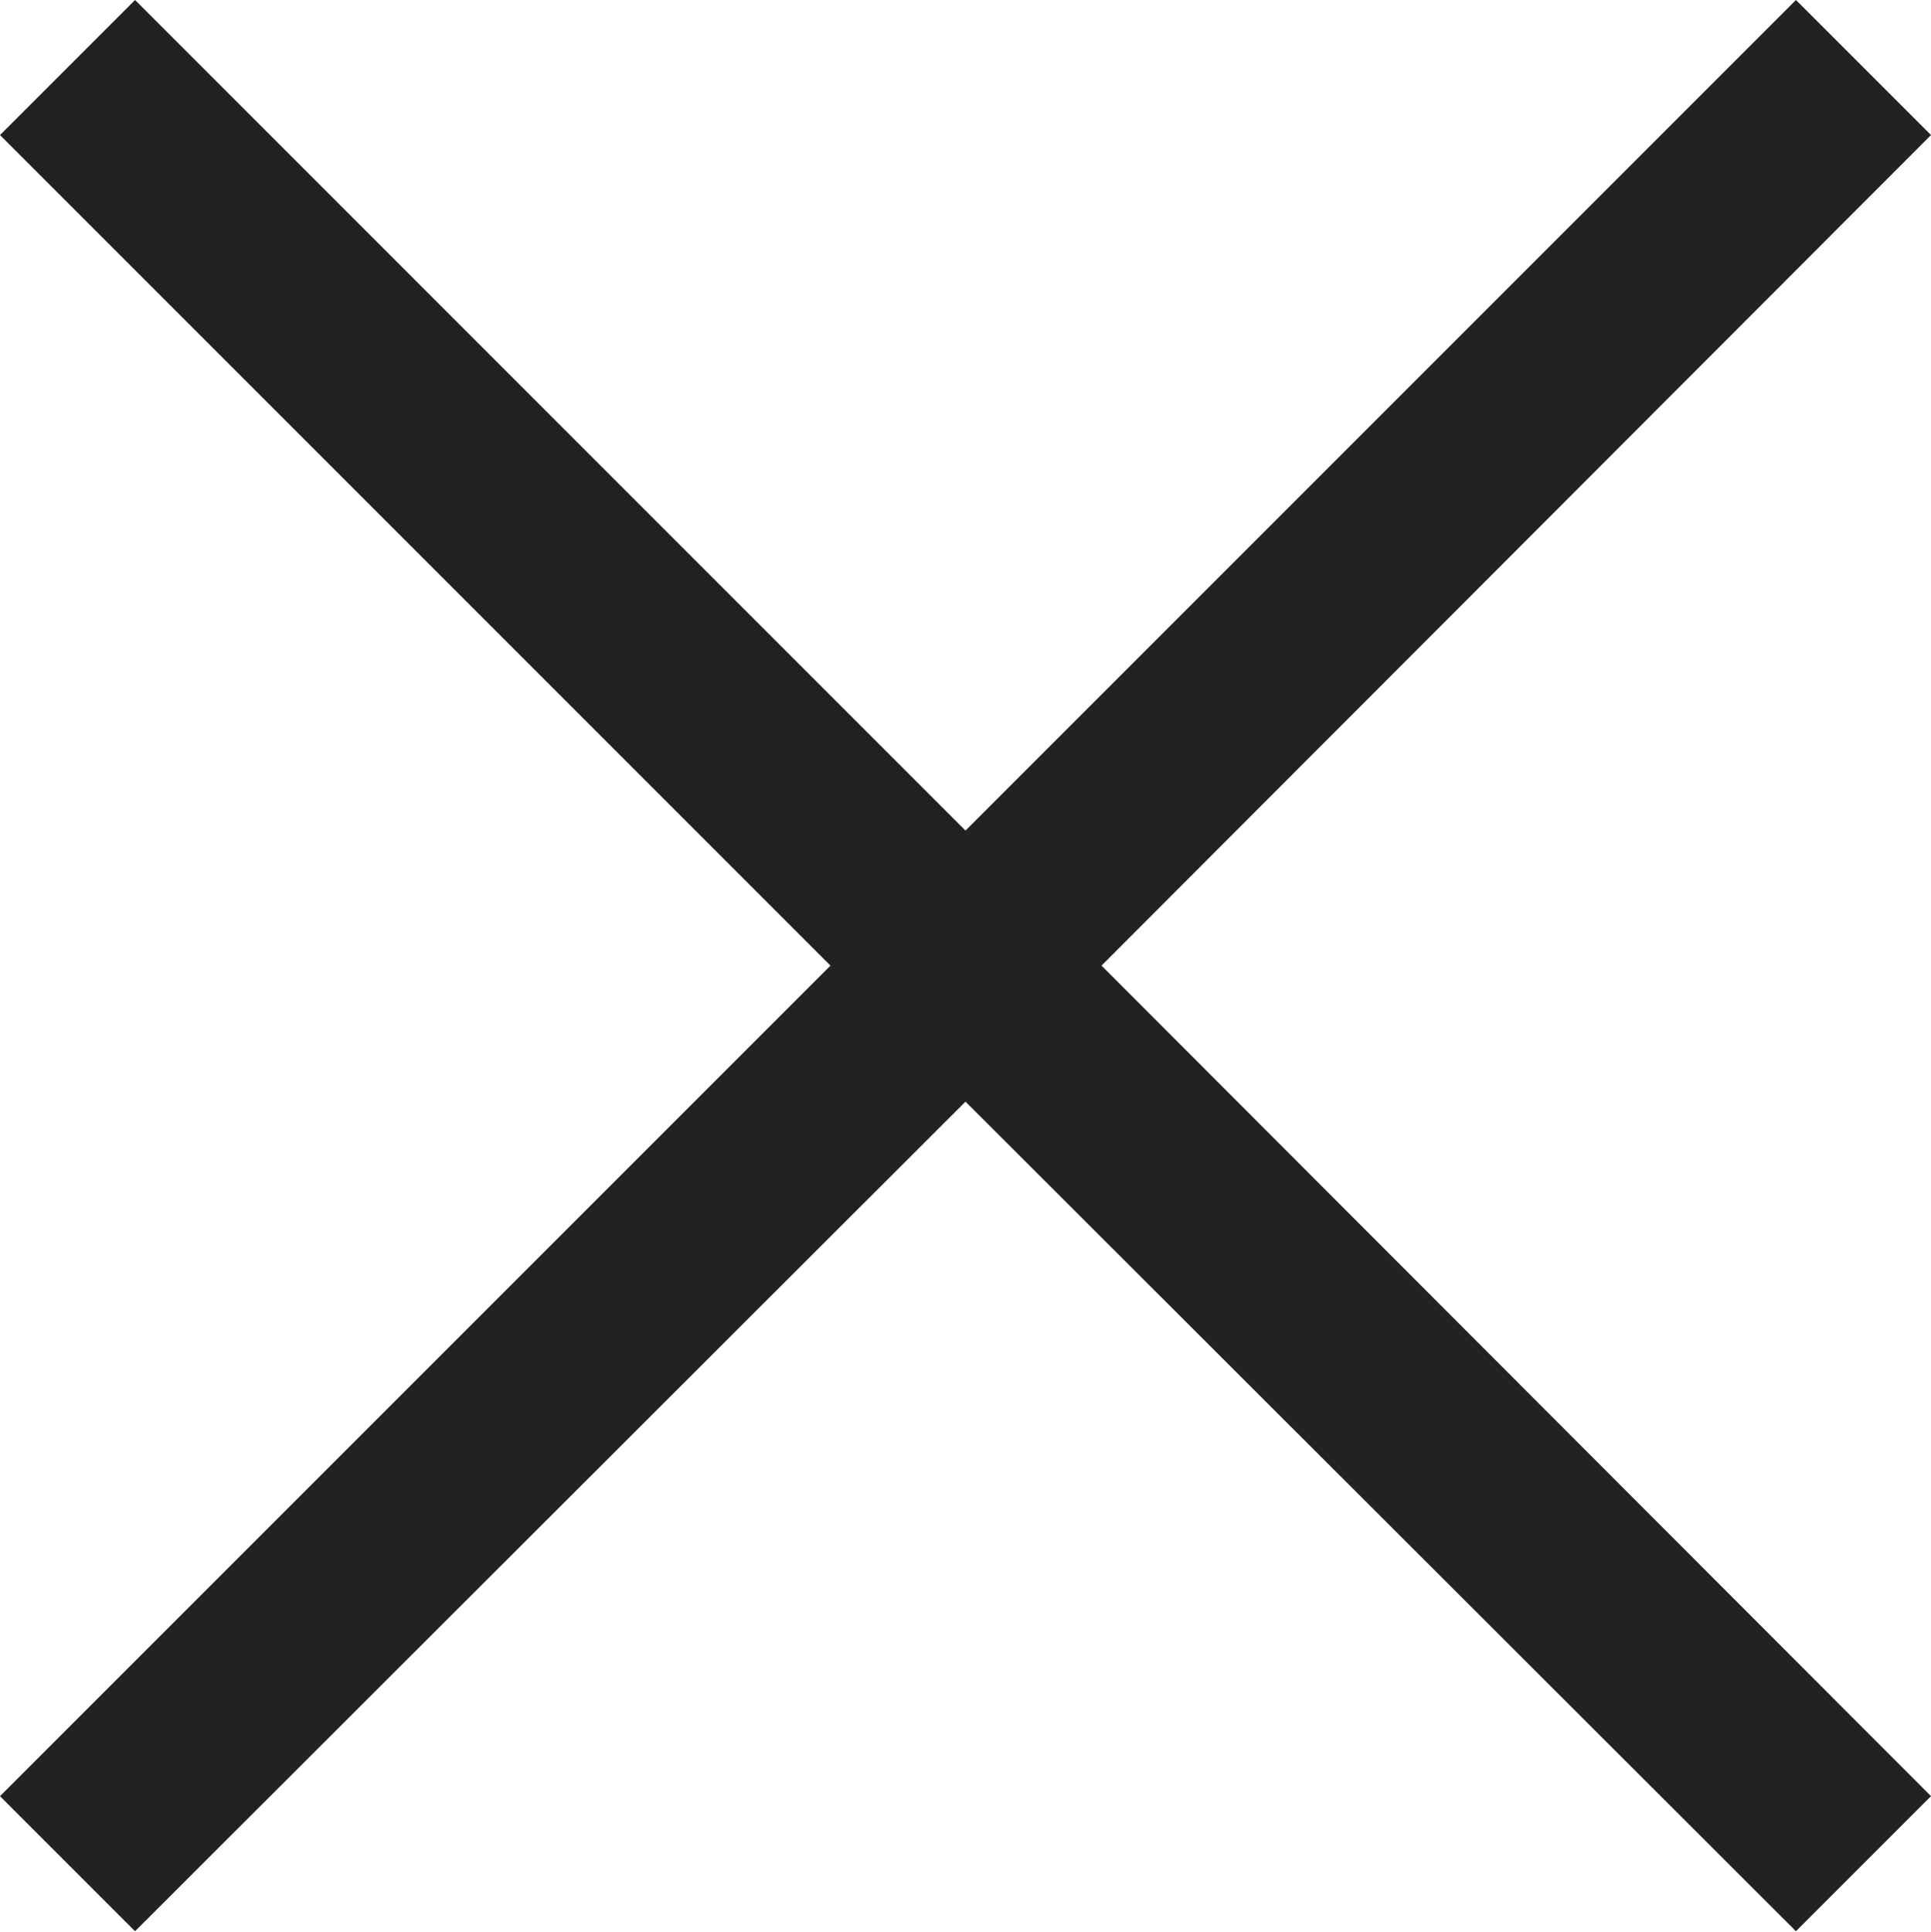 <svg xmlns="http://www.w3.org/2000/svg" viewBox="0 0 20.16 20.17"><defs><style>.cls-1{fill:#222;}</style></defs><g id="Layer_2" data-name="Layer 2"><g id="Logo"><polygon class="cls-1" points="20.16 1.41 18.75 0 10.08 8.67 1.41 0 0 1.41 8.67 10.08 0 18.75 1.41 20.16 10.08 11.5 18.75 20.16 20.16 18.75 11.5 10.08 20.16 1.41"/></g></g></svg>